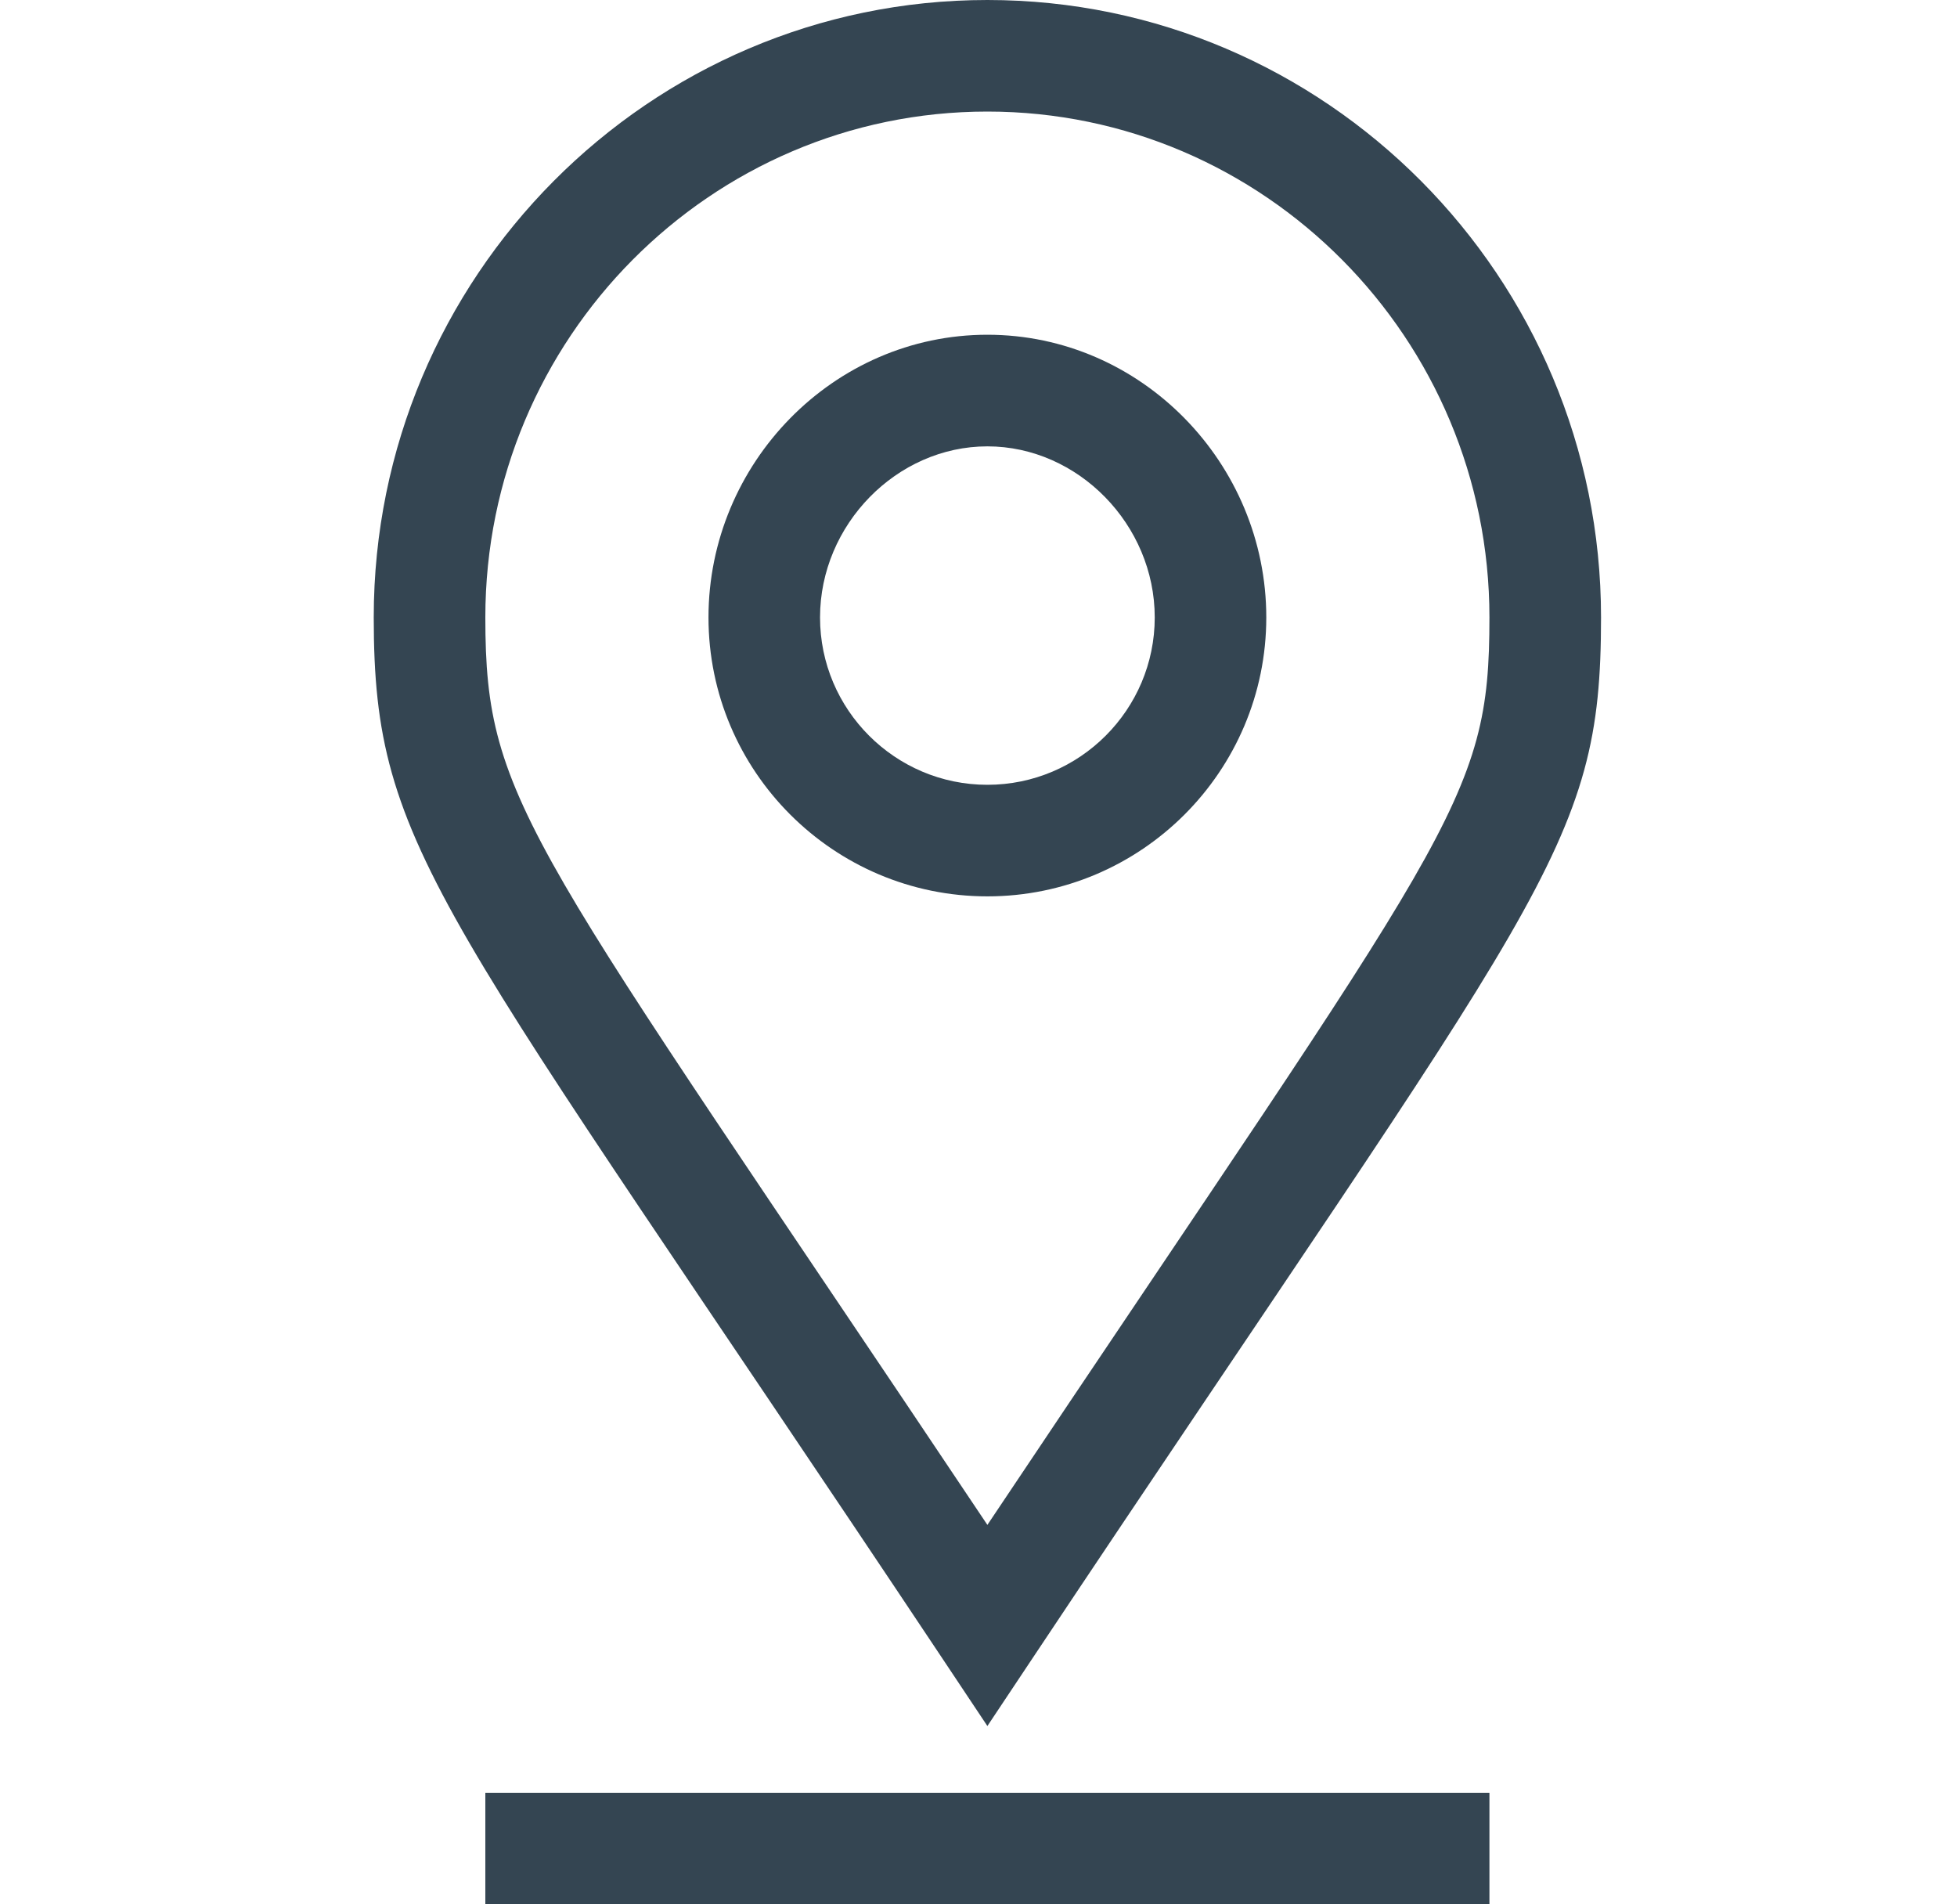 <?xml version="1.0" encoding="utf-8"?>
<svg xmlns="http://www.w3.org/2000/svg" fill="none" height="36" viewBox="0 0 37 36" width="37">
<g clip-path="url(#clip0_1280_60029)">
<path d="M9.176 33.891H28.16V36H9.176V33.891Z" fill="#344552"/>
<path d="M23.941 11.672C23.941 8.76 21.58 6.328 18.668 6.328C15.756 6.328 13.395 8.759 13.395 11.672C13.395 14.58 15.76 16.945 18.668 16.945C21.576 16.945 23.941 14.58 23.941 11.672ZM15.504 11.672C15.504 9.919 16.953 8.438 18.668 8.438C20.383 8.438 21.832 9.919 21.832 11.672C21.832 13.416 20.413 14.836 18.668 14.836C16.923 14.836 15.504 13.416 15.504 11.672Z" fill="#344552"/>
<path d="M17.79 31.311L18.668 32.629L19.546 31.311C29.195 16.83 30.27 16.071 30.27 11.672C30.27 5.236 25.065 0 18.668 0C12.271 0 7.066 5.236 7.066 11.672C7.066 16.119 8.316 17.091 17.79 31.311ZM18.668 2.109C23.902 2.109 28.16 6.399 28.16 11.672C28.16 15.181 27.477 15.649 18.668 28.827C9.998 15.862 9.176 15.22 9.176 11.672C9.176 6.399 13.434 2.109 18.668 2.109Z" fill="#344552"/>
</g>
<defs>
<clipPath id="clip0_1280_60029">
<rect fill="white" height="36" transform="translate(0.668)" width="36"/>
</clipPath>
</defs>
</svg>